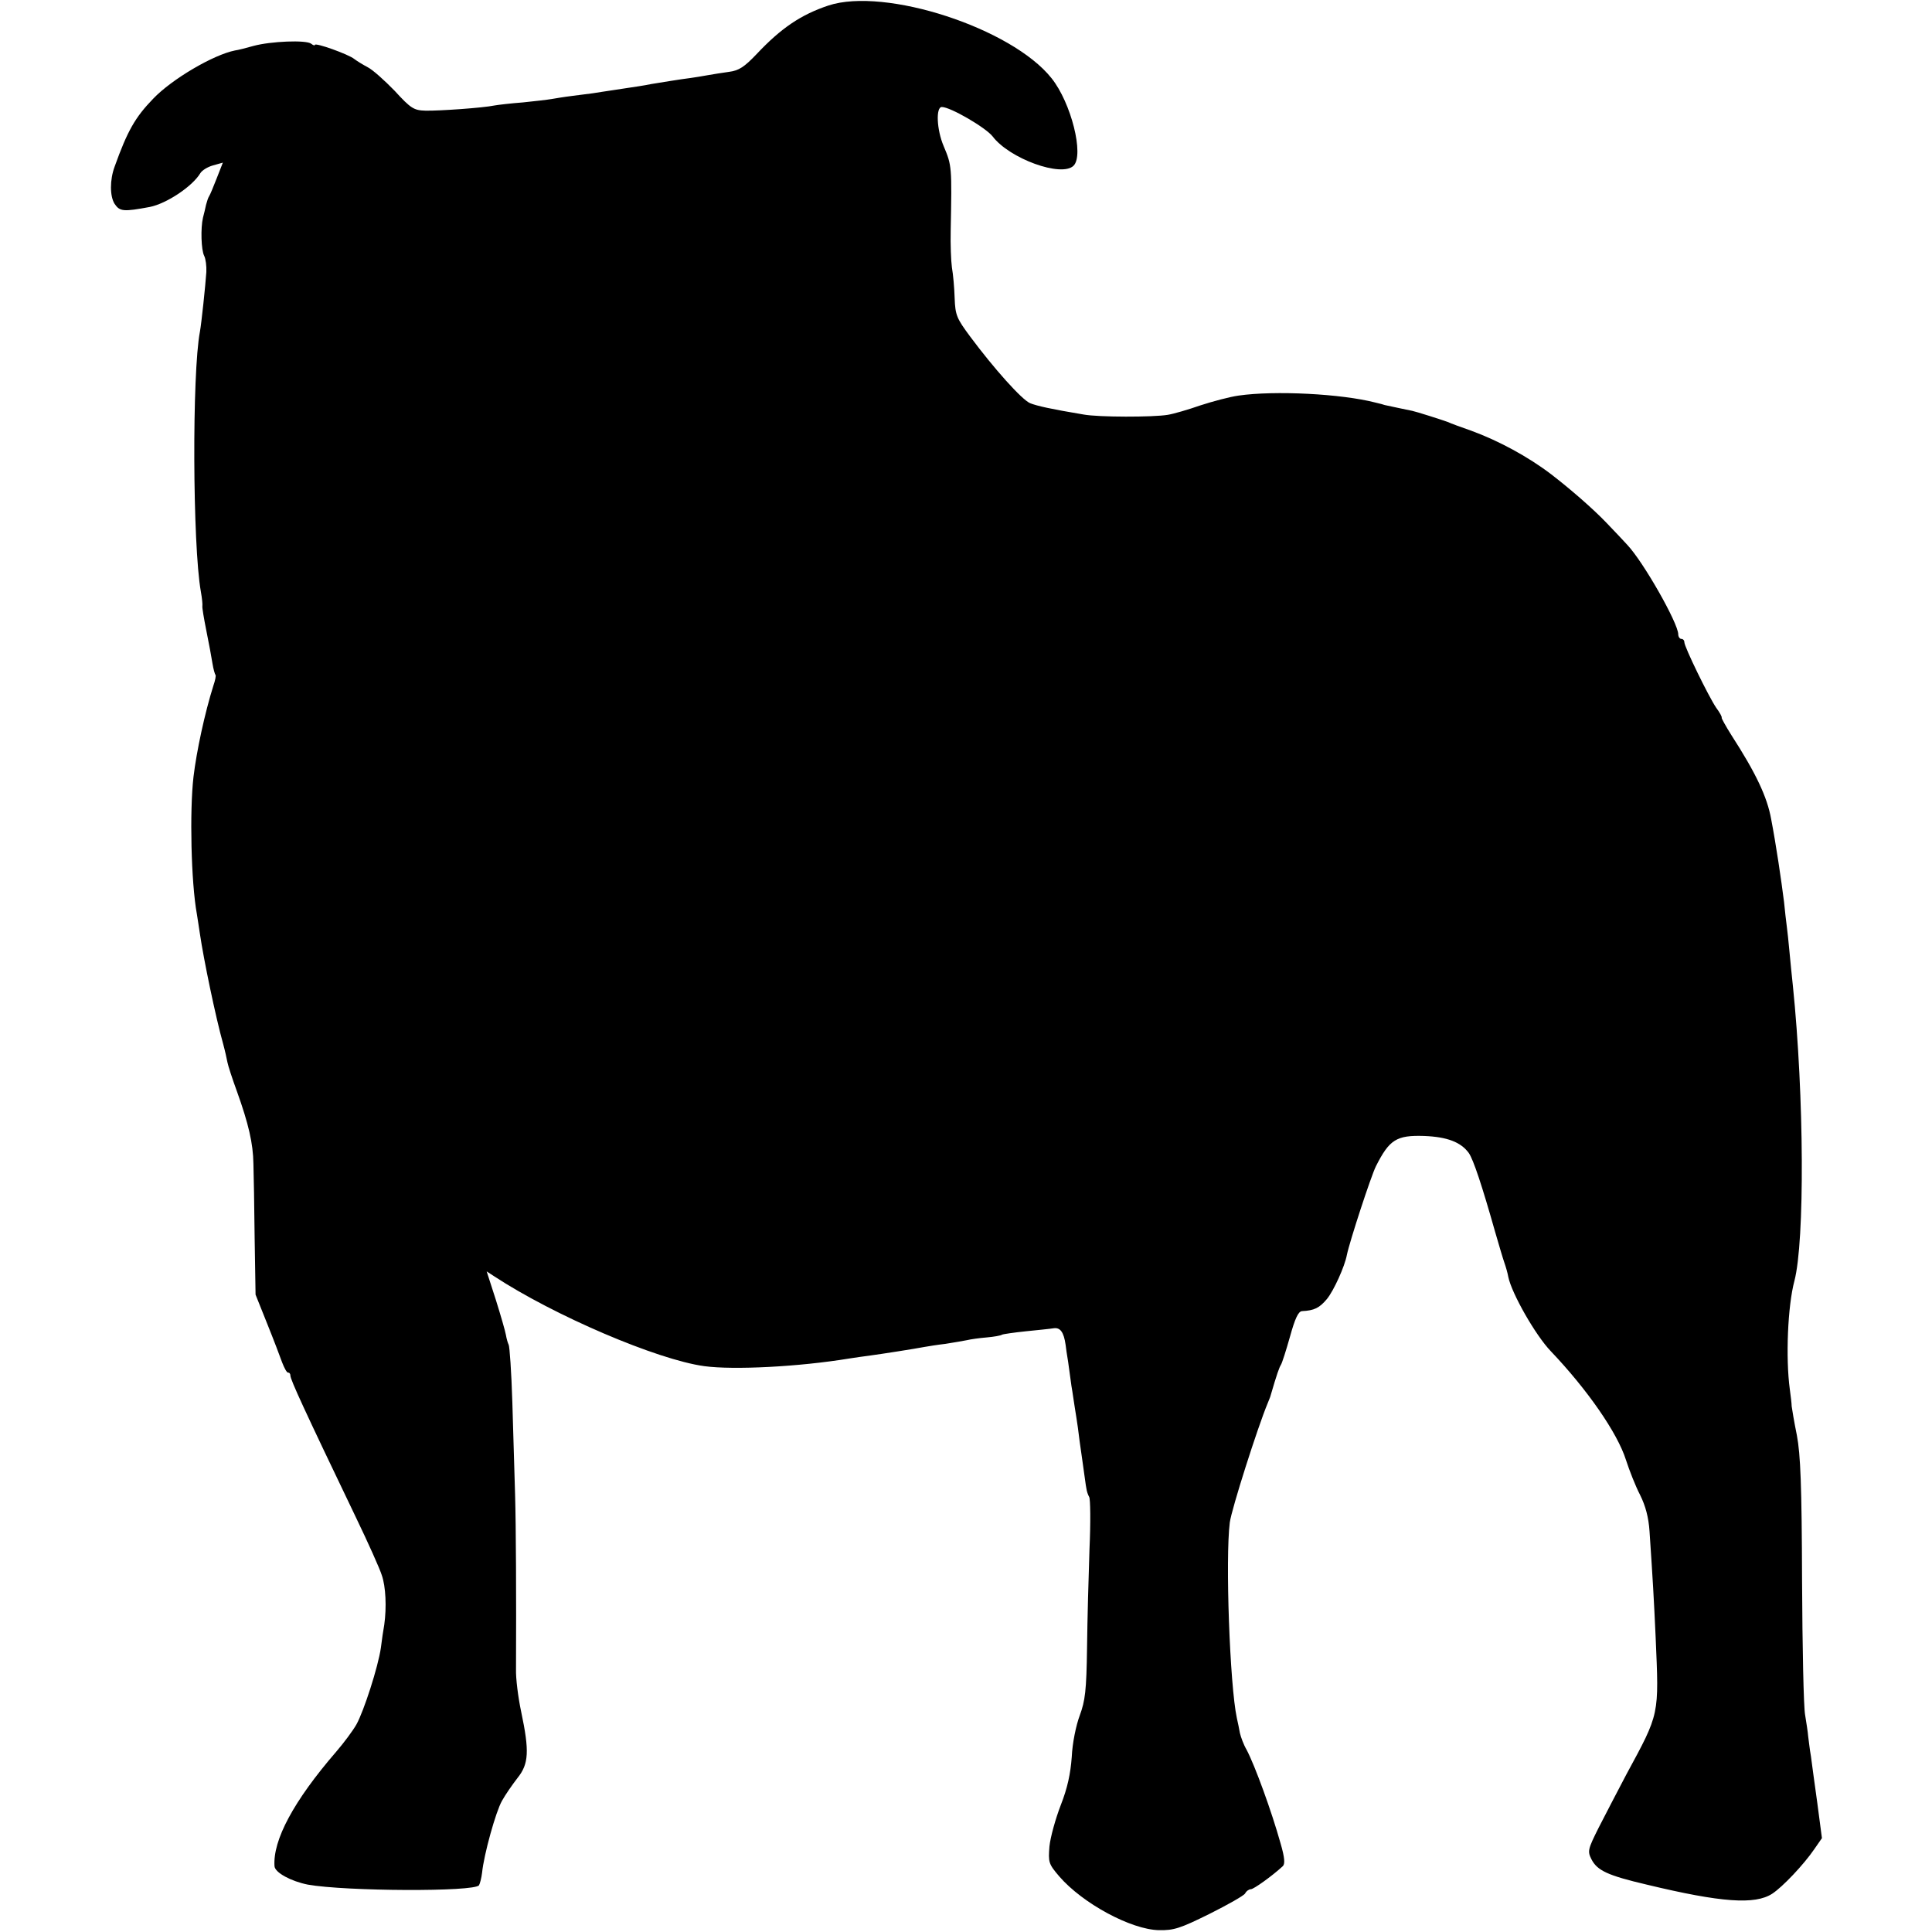 <?xml version="1.0" standalone="no"?>
<!DOCTYPE svg PUBLIC "-//W3C//DTD SVG 20010904//EN"
 "http://www.w3.org/TR/2001/REC-SVG-20010904/DTD/svg10.dtd">
<svg version="1.0" xmlns="http://www.w3.org/2000/svg"
 width="632pt" height="632pt" viewBox="0 0 632 632"
 preserveAspectRatio="xMidYMid meet">
<g transform="translate(0,632) scale(0.1,-0.1)"
fill="#000000" stroke="none">
<path d="M2710 6302 c-90 -30 -155 -74 -235 -159 -40 -42 -58 -54 -90 -58 -22
-3 -53 -8 -70 -11 -16 -3 -41 -7 -55 -9 -33 -4 -99 -15 -130 -20 -24 -5 -39
-7 -125 -20 -22 -3 -51 -8 -65 -10 -14 -2 -45 -6 -70 -9 -25 -3 -54 -8 -66
-10 -11 -2 -53 -7 -93 -11 -40 -3 -82 -8 -93 -10 -38 -8 -183 -18 -226 -17
-38 1 -48 7 -101 65 -33 34 -72 69 -88 77 -15 8 -35 20 -44 27 -18 15 -129 55
-129 46 0 -3 -6 -1 -12 4 -17 13 -132 8 -188 -7 -25 -7 -52 -14 -61 -15 -71
-14 -207 -94 -268 -158 -59 -61 -84 -105 -126 -222 -16 -43 -16 -97 0 -122 17
-25 29 -26 115 -10 55 11 139 67 165 110 6 10 24 21 42 26 l32 9 -20 -51 c-11
-28 -22 -55 -25 -59 -3 -4 -7 -17 -10 -28 -2 -11 -7 -30 -10 -42 -8 -34 -6
-106 4 -125 5 -10 8 -34 7 -53 -3 -44 -16 -168 -21 -195 -26 -136 -24 -698 3
-850 4 -22 6 -43 5 -48 -1 -4 5 -40 13 -80 8 -39 17 -88 20 -107 3 -19 8 -36
10 -38 2 -2 -1 -18 -7 -35 -28 -89 -55 -214 -65 -298 -13 -112 -8 -345 11
-449 2 -14 7 -43 10 -65 12 -82 51 -271 76 -360 6 -22 12 -49 14 -60 2 -11 16
-54 31 -95 38 -106 53 -170 54 -237 1 -32 3 -141 4 -243 l3 -185 38 -95 c21
-52 43 -110 49 -127 7 -18 15 -33 19 -33 5 0 8 -4 8 -10 0 -13 45 -111 213
-461 41 -85 80 -172 86 -192 13 -37 16 -105 8 -162 -3 -16 -8 -50 -11 -75 -9
-63 -56 -208 -80 -251 -12 -21 -41 -60 -66 -89 -140 -162 -208 -290 -202 -375
2 -21 54 -49 109 -60 124 -22 546 -24 560 -2 3 5 8 24 10 41 6 60 45 200 65
235 11 20 34 53 51 75 37 46 39 88 12 216 -10 47 -18 110 -17 140 1 240 0 465
-3 570 -2 69 -6 205 -9 303 -3 99 -9 183 -12 188 -3 6 -7 20 -9 32 -2 12 -17
64 -33 115 l-30 93 23 -15 c198 -130 535 -274 689 -295 96 -13 310 -2 474 25
17 3 49 7 70 10 37 5 140 21 177 28 11 2 42 7 68 10 27 4 59 10 70 12 12 3 41
7 65 9 23 2 46 6 50 9 4 2 39 7 77 11 39 4 80 8 92 10 21 3 33 -12 39 -55 1
-8 4 -32 8 -54 3 -21 8 -57 11 -80 4 -22 8 -54 11 -71 3 -16 7 -46 10 -65 2
-19 9 -69 15 -110 6 -41 11 -82 13 -90 1 -8 5 -20 9 -27 4 -6 5 -83 1 -170 -3
-87 -7 -232 -8 -323 -2 -141 -6 -173 -24 -222 -12 -32 -24 -90 -26 -135 -4
-55 -14 -102 -36 -158 -17 -44 -34 -105 -37 -135 -4 -52 -3 -57 32 -98 77 -89
235 -174 326 -176 49 -1 70 6 165 53 60 30 113 60 117 67 4 8 13 14 19 14 9 0
68 42 104 75 8 7 7 27 -7 75 -29 104 -84 255 -111 306 -10 17 -19 42 -22 55
-2 13 -7 35 -10 49 -23 107 -38 522 -23 640 6 44 91 311 124 390 3 8 7 17 8
20 23 79 30 97 35 105 4 6 17 47 30 93 16 58 27 82 39 83 40 2 57 10 82 40 22
27 58 106 65 144 9 44 79 258 95 290 44 87 67 102 158 99 75 -3 120 -20 146
-56 15 -22 43 -106 86 -258 12 -41 25 -86 30 -100 5 -14 11 -35 13 -47 11 -54
89 -191 139 -243 119 -125 218 -267 246 -356 11 -34 31 -85 46 -114 18 -36 28
-74 31 -119 11 -164 14 -215 20 -346 11 -258 14 -247 -96 -450 -29 -55 -70
-134 -91 -175 -35 -70 -36 -76 -23 -102 19 -37 53 -53 181 -83 245 -59 354
-66 410 -30 34 22 104 96 138 146 l25 36 -15 114 c-9 63 -18 132 -21 154 -4
22 -7 51 -9 65 -1 14 -6 45 -10 70 -5 25 -9 223 -10 440 -1 310 -5 412 -17
475 -9 44 -16 87 -17 95 0 8 -3 33 -6 55 -14 102 -7 273 15 355 34 130 32 604
-5 965 -3 28 -8 77 -11 110 -3 33 -7 71 -9 85 -2 14 -6 50 -9 80 -9 71 -26
187 -42 270 -13 73 -50 151 -130 275 -19 30 -33 56 -32 57 2 2 -6 17 -18 33
-25 37 -104 199 -104 214 0 6 -4 11 -10 11 -5 0 -10 7 -10 15 0 36 -114 237
-167 293 -10 11 -40 43 -68 72 -41 43 -115 108 -180 158 -76 58 -172 110 -262
143 -32 11 -67 24 -78 29 -19 7 -104 34 -115 36 -5 1 -82 17 -90 19 -3 1 -16
5 -30 8 -112 29 -330 40 -448 23 -29 -4 -85 -19 -125 -32 -40 -14 -88 -28
-107 -31 -48 -8 -226 -8 -275 1 -108 18 -152 28 -175 37 -27 11 -119 114 -197
219 -43 58 -48 69 -50 124 -1 34 -5 79 -9 101 -3 22 -5 76 -4 120 4 210 4 213
-23 277 -23 54 -26 128 -6 128 28 0 143 -67 166 -96 55 -73 226 -135 265 -96
35 35 -8 206 -72 286 -130 164 -545 299 -730 238z"/>
</g>
</svg>
